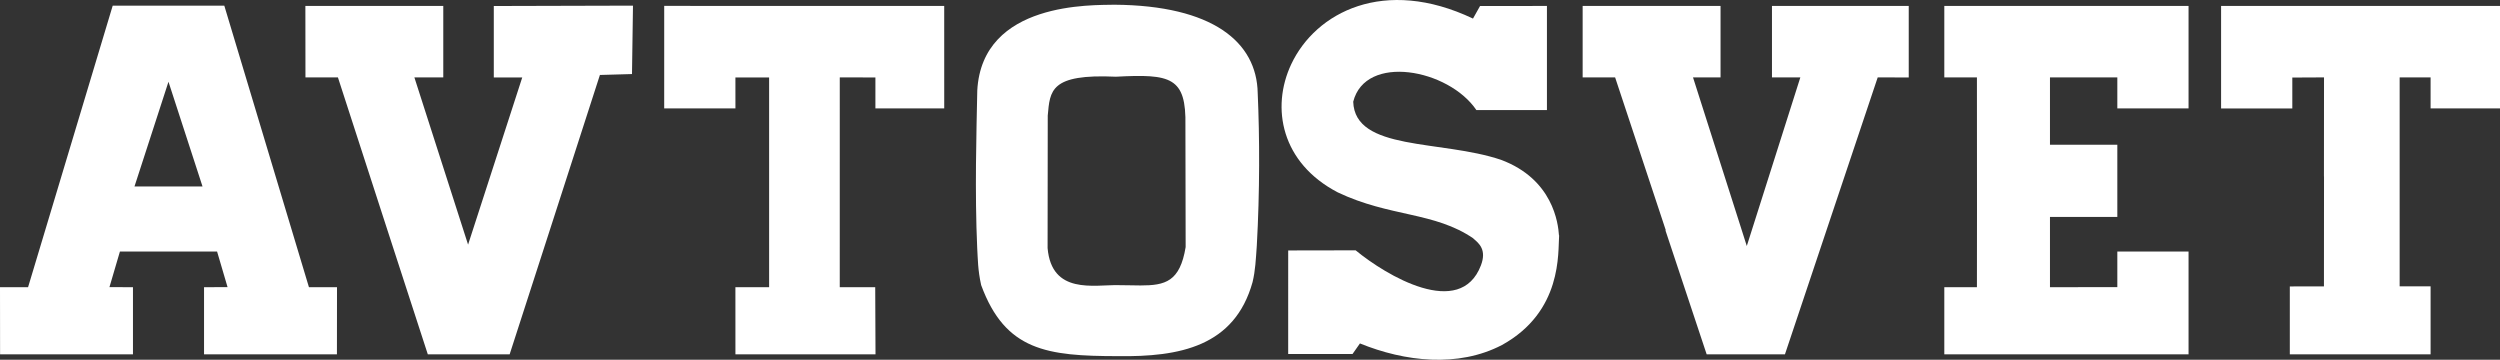 <?xml version="1.0" encoding="UTF-8"?> <svg xmlns="http://www.w3.org/2000/svg" id="uuid-30636fe5-e4ec-44e4-a0f8-3b24f6376c55" data-name="Слой 2" viewBox="0 0 329.59 47.43"><rect x="0" y="0" width="329.59" height="47.43" fill="#333333" stroke="none"/> <defs> <style> .uuid-0b11ba77-75a9-49c1-b999-5d002389de95 { fill: #fff; } </style> </defs> <g id="uuid-c06eae9c-6c9a-41be-8ca0-e9849feae384" data-name="Слой 1"> <path class="uuid-0b11ba77-75a9-49c1-b999-5d002389de95" d="m40.73,37.863l-.32-1.06L29.57.743h-14.71L4.02,36.803l-.32,1.06H0l.01,8.85h17.52v-8.85l-3.1-.01,1.38-4.69h12.81l1.38,4.69-3.1.01v8.85h17.52l.01-8.85h-3.7Zm-23-13.28l4.48-13.8.01.02,4.48,13.78h-8.97Z"></path> <polygon class="uuid-0b11ba77-75a9-49c1-b999-5d002389de95" points="279.14 14.293 279.14 10.203 270.26 10.203 270.26 19.083 279.14 19.083 279.14 28.603 270.26 28.603 270.26 37.863 279.14 37.853 279.14 33.163 288.53 33.163 288.53 46.713 256.33 46.713 256.33 37.863 260.63 37.863 260.64 27.613 260.63 10.203 256.33 10.203 256.33 .783 288.53 .783 288.53 14.293 279.14 14.293"></polygon> <path class="uuid-0b11ba77-75a9-49c1-b999-5d002389de95" d="m329.59.783v13.51h-9.15v-4.09h-4.08v27.55h4.08v8.96h-18.56v-8.95l4.5-.01c0-8.95,0,0,.01-14.5h-.01l.01-13.05-4.18.02v4.08h-9.39V.783h36.77Z"></path> <polygon class="uuid-0b11ba77-75a9-49c1-b999-5d002389de95" points="83.45 .743 83.32 9.763 79.09 9.883 72.15 31.373 67.19 46.713 56.4 46.713 51.08 30.343 44.55 10.203 40.27 10.203 40.26 .783 58.44 .783 58.44 10.203 54.63 10.203 61.27 30.883 61.71 32.253 62.14 30.923 68.85 10.213 65.1 10.213 65.1 .793 83.45 .743"></polygon> <polygon class="uuid-0b11ba77-75a9-49c1-b999-5d002389de95" points="110.71 37.862 110.711 32.502 110.711 32.502 110.712 10.202 115.411 10.212 115.41 14.295 124.483 14.295 124.481 .785 87.567 .777 87.565 14.295 96.957 14.293 96.954 10.211 101.397 10.21 101.398 32.321 101.398 32.321 101.398 37.862 96.953 37.862 96.956 46.712 115.424 46.713 115.386 37.862 110.71 37.862"></polygon> <polygon class="uuid-0b11ba77-75a9-49c1-b999-5d002389de95" points="251.64 .783 251.64 10.213 247.55 10.203 241.23 29.063 235.32 46.713 225 46.713 219.56 30.353 219.61 30.353 212.93 10.203 208.65 10.203 208.65 .783 226.83 .783 226.83 10.203 223.2 10.203 229.46 29.823 230.29 32.433 231.15 29.723 237.35 10.203 233.61 10.203 233.61 .783 251.64 .783"></polygon> <path class="uuid-0b11ba77-75a9-49c1-b999-5d002389de95" d="m205.527,31.022c-.102-1.56-.773-7.399-7.653-9.957-7.894-2.659-19.263-1.12-19.471-7.657,1.608-6.368,12.572-4.317,16.238,1.105l9.301-.002V.785l-8.819.008-.929,1.657c-11.696-5.564-20.739-.831-23.961,6.014-2.71,5.759-1.3,13.018,6.123,16.893,6.892,3.281,12.744,2.54,17.923,6.099l-.036.001c.784.641,1.766,1.505.997,3.525-2.731,7.171-12.513,1.323-16.516-1.98l-8.893.016-.002,13.653,8.482.001.979-1.395c5.899,2.399,12.94,3.227,18.732.204,7.99-4.425,7.357-12.173,7.528-14.459l-.023.001Z"></path> <path class="uuid-0b11ba77-75a9-49c1-b999-5d002389de95" d="m165.81,12.263c-.12-6.72-5.93-11.55-18.9-11.64-2.8.08-17.42-.48-18.07,11.3-.11,5.58-.34,13.36-.01,20.77.09,1.43.07,2.87.52,4.89,3.18,8.67,8.71,9.36,18,9.37,8.19.12,15.41-1.28,17.78-9.75.38-1.58.43-3.02.56-4.8.4-7.18.38-14.25.12-20.14Zm-15.46,25.37c-.89,0-1.87-.04-2.95-.04-3.16-.06-8.76,1.27-9.29-4.89l.02-17.47c.3-3.27.29-5.52,8.99-5.12,7.22-.38,9.29.03,9.16,6.46l.03,16c-.75,4.56-2.68,5.06-5.96,5.06Z"></path> </g> </svg> 